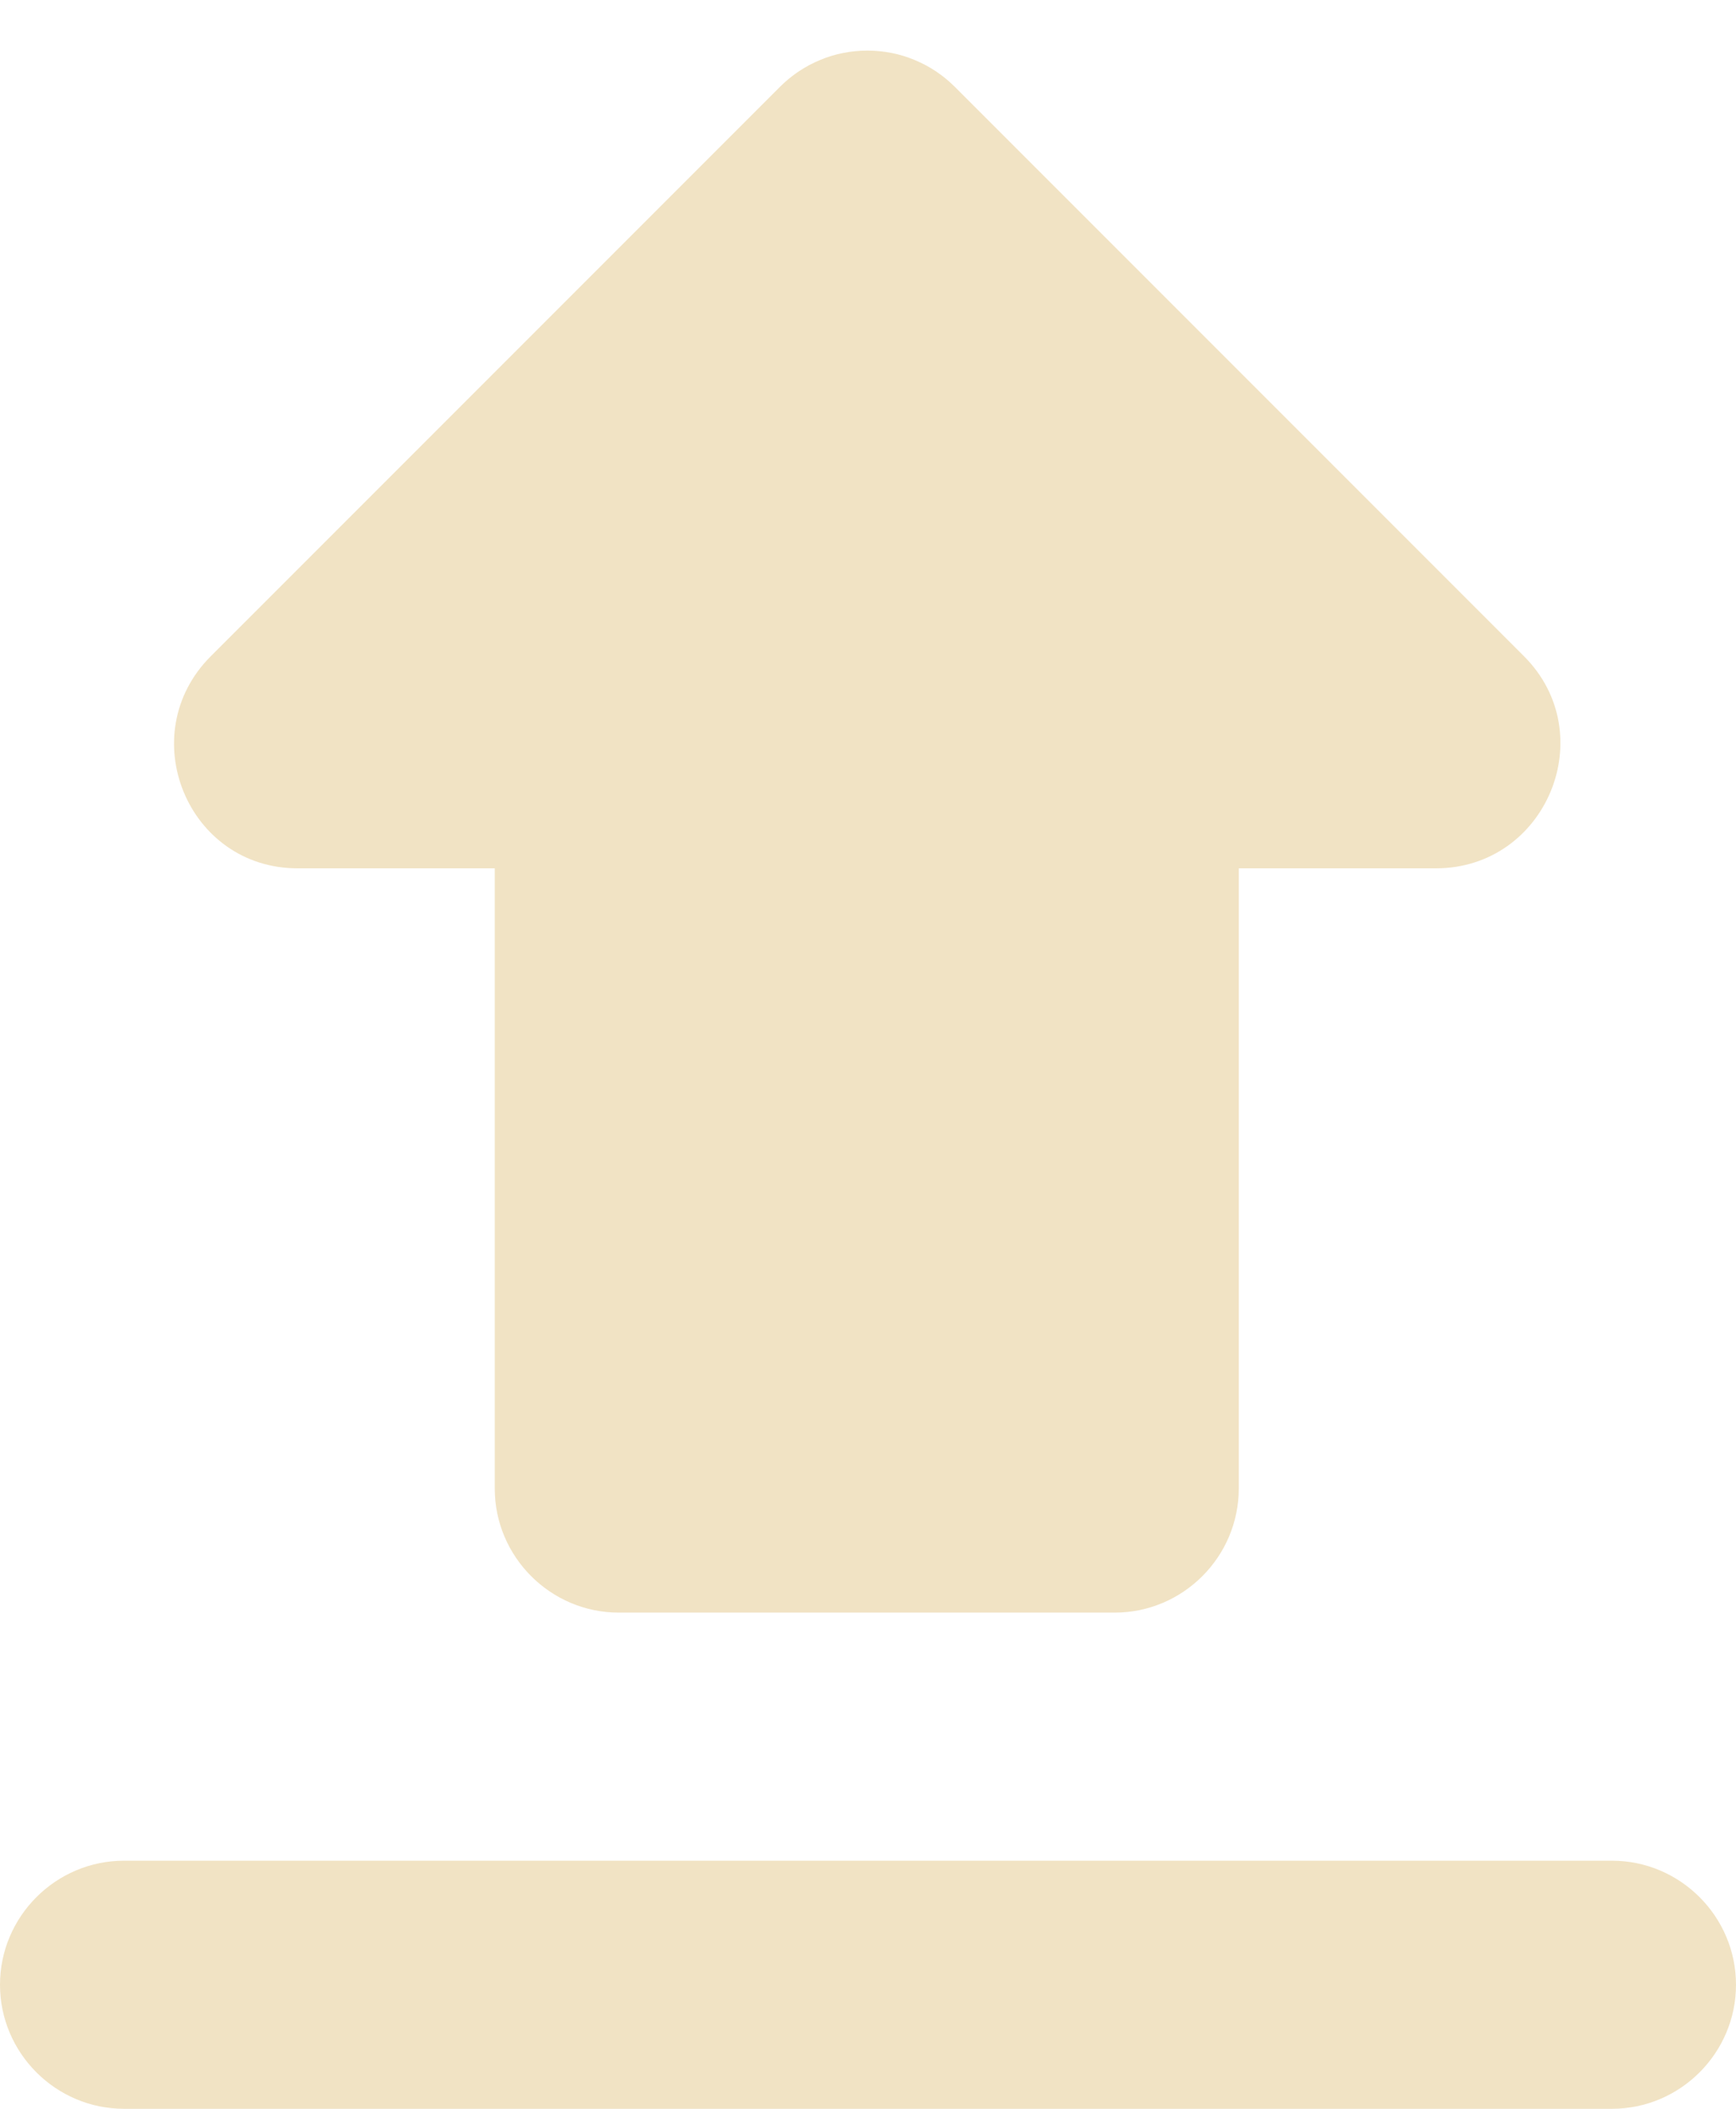 <svg width="14" height="17" viewBox="0 0 14 17" fill="none" xmlns="http://www.w3.org/2000/svg">
<path d="M2.4 7H3.99V12C3.99 12.55 4.44 13 4.99 13H8.99C9.54 13 9.99 12.55 9.99 12V7H11.58C12.47 7 12.92 5.92 12.29 5.29L7.7 0.7C7.607 0.607 7.498 0.534 7.377 0.484C7.256 0.433 7.126 0.408 6.995 0.408C6.864 0.408 6.734 0.433 6.613 0.484C6.492 0.534 6.383 0.607 6.29 0.7L1.7 5.29C1.07 5.92 1.51 7 2.4 7ZM0 16C0 16.55 0.45 17 1 17H13C13.55 17 14 16.55 14 16C14 15.45 13.55 15 13 15H1C0.45 15 0 15.45 0 16Z" fill="#F1E3C4"/>
</svg>

